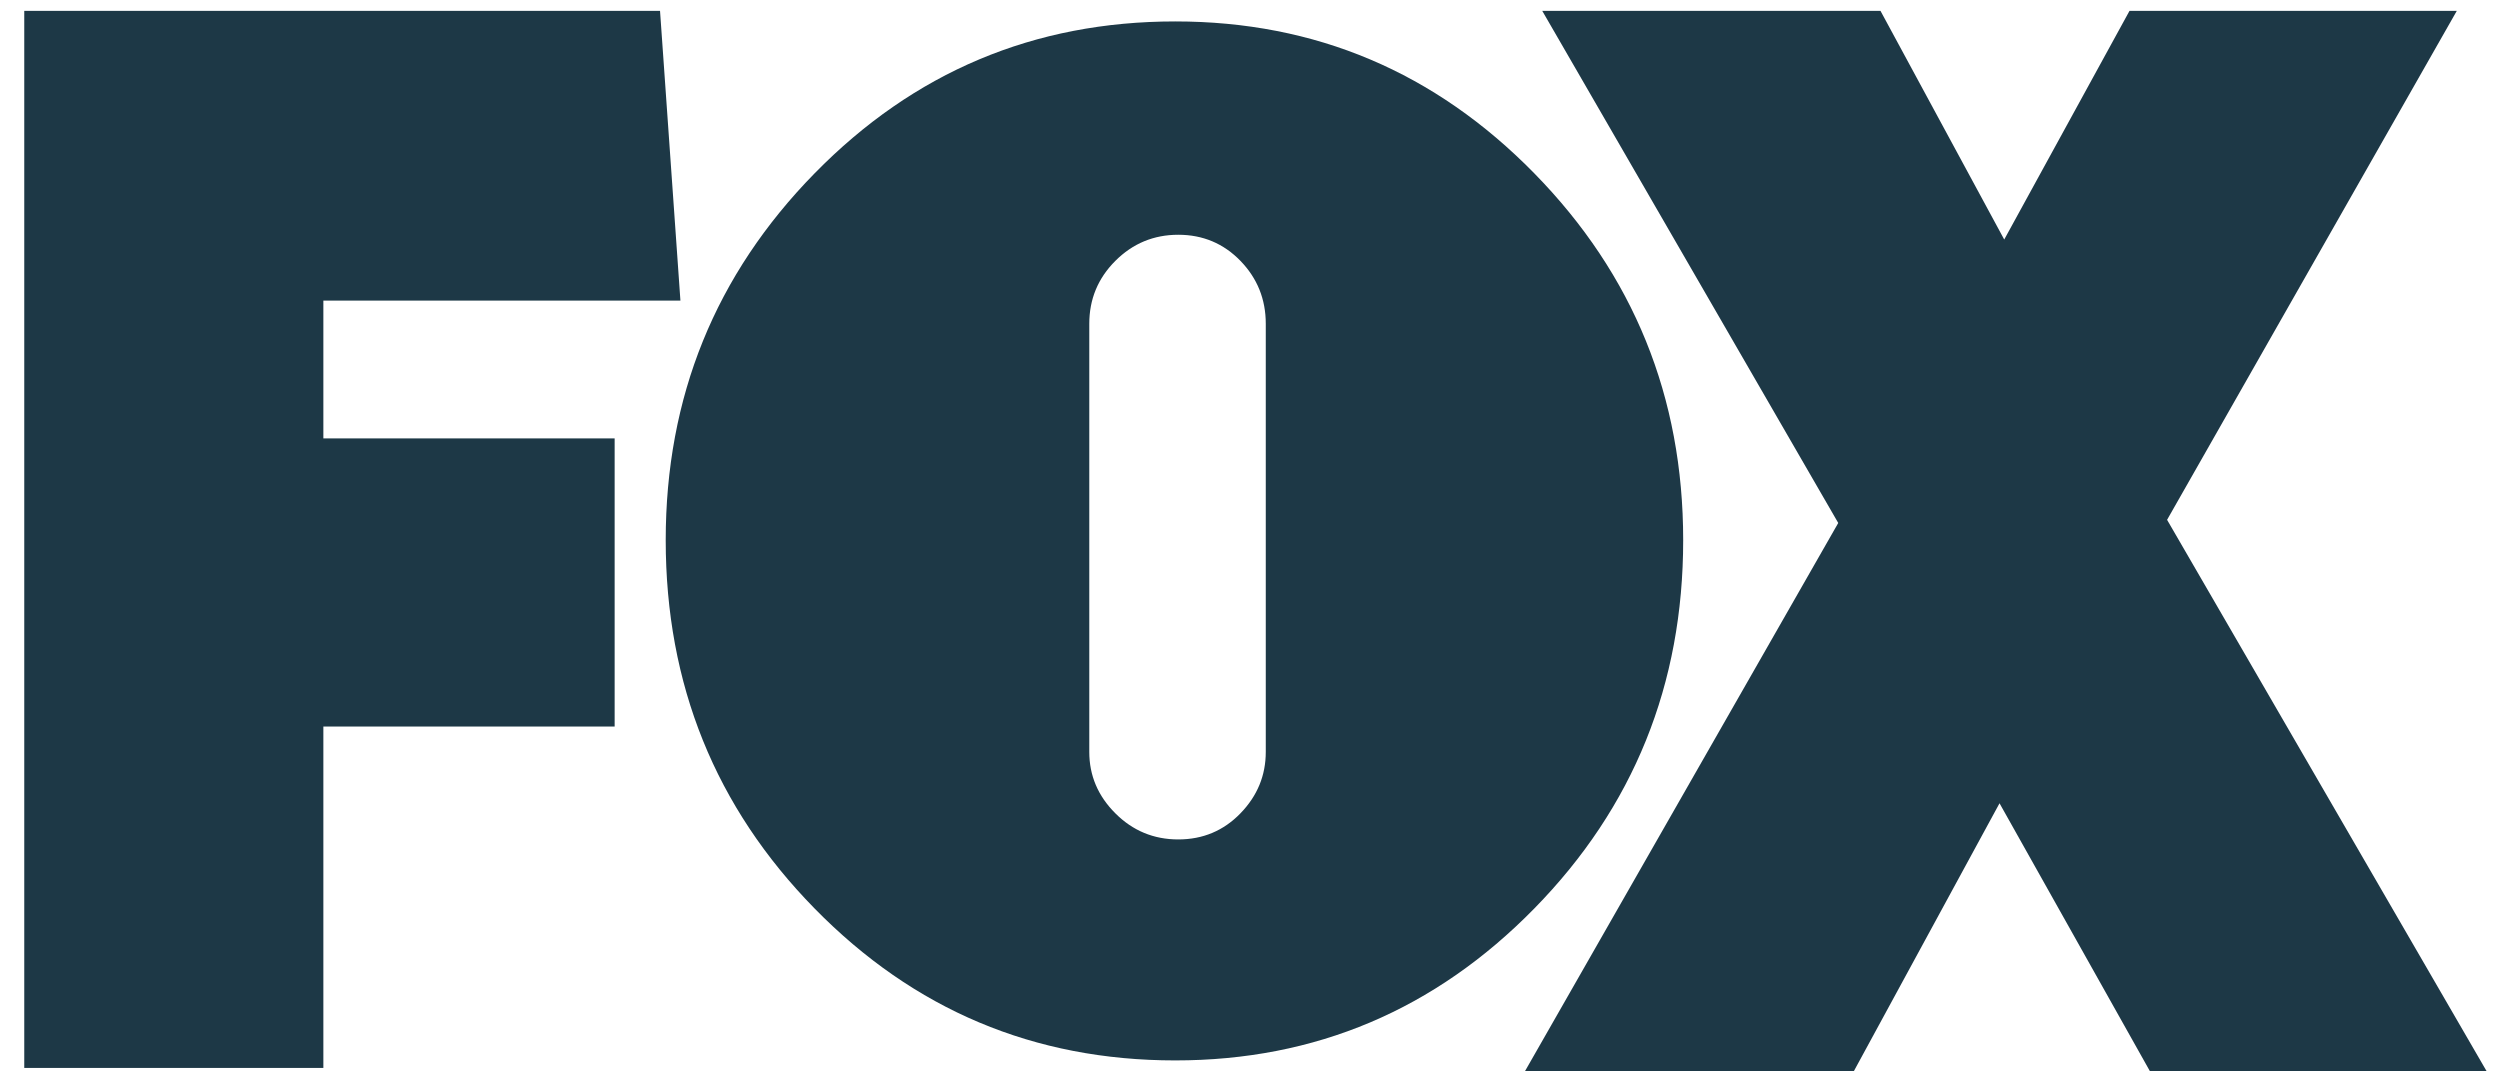 <svg xmlns="http://www.w3.org/2000/svg" width="84" height="36" viewBox="0 0 84 36" fill="none"><path d="M10.865 10.1V14.73H20.652V24.412H10.865V35.883H0.815V0.366H22.177L22.862 10.1H10.865ZM51.553 5.825C54.887 9.229 56.555 13.337 56.555 18.149C56.555 22.997 54.887 27.122 51.553 30.525C48.219 33.928 44.197 35.63 39.487 35.63C34.743 35.63 30.704 33.928 27.37 30.525C24.035 27.122 22.368 22.997 22.368 18.149C22.368 13.337 24.035 9.229 27.37 5.825C30.704 2.422 34.743 0.72 39.487 0.72C44.197 0.72 48.219 2.422 51.553 5.825ZM36.6 25.265C36.6 26.057 36.891 26.744 37.476 27.328C38.06 27.913 38.765 28.205 39.59 28.205C40.416 28.205 41.112 27.913 41.679 27.328C42.246 26.744 42.53 26.057 42.53 25.265V10.879C42.53 10.054 42.246 9.35 41.679 8.765C41.112 8.181 40.416 7.888 39.59 7.888C38.765 7.888 38.06 8.181 37.476 8.765C36.891 9.35 36.6 10.054 36.6 10.879V25.265Z" fill="#1D3846"></path><path d="M72.235 35.988L67.184 26.99L62.291 35.988H51.241L61.765 17.572L51.82 0.366H63.185L67.342 8.048L71.551 0.366H82.548L72.814 17.466L83.548 35.988H72.235V35.988Z" fill="#1D3846"></path></svg>